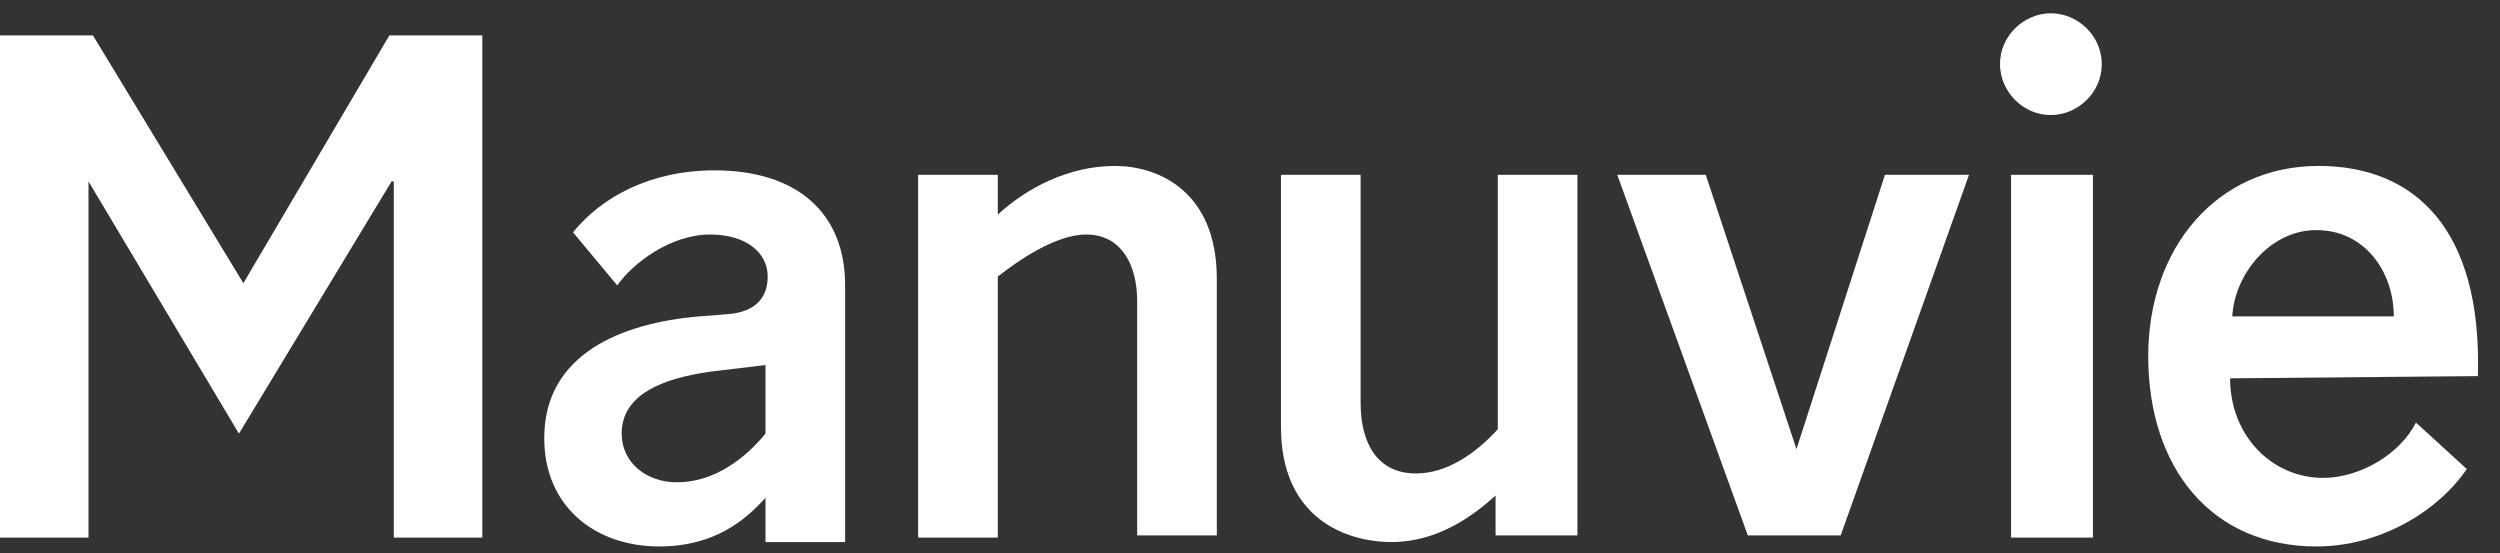 <?xml version="1.0" encoding="UTF-8"?>
<svg width="113px" height="25px" viewBox="0 0 113 25" version="1.1" xmlns="http://www.w3.org/2000/svg" xmlns:xlink="http://www.w3.org/1999/xlink">
    <rect x="0" y="0" width="113" height="25" fill="#333333" stroke="none"/>
    <!-- Generator: Sketch 51.2 (57519) - http://www.bohemiancoding.com/sketch -->
    <title>Logo/White-typeFR</title>
    <desc>Created with Sketch.</desc>
    <defs></defs>
    <g id="Logo/White-typeFR" stroke="none" stroke-width="1" fill="none" fill-rule="evenodd">
        <path d="M34.6,24.3 L34.6,22.5 C33.7,23.5 32.3,24.7 29.8,24.7 C26.9,24.7 24.6,22.9 24.6,19.8 C24.6,16 28.1,14.6 31.6,14.3 L32.9,14.2 C34.2,14.1 34.7,13.4 34.7,12.5 C34.7,11.4 33.7,10.6 32.1,10.6 C30.3,10.6 28.6,11.9 27.9,12.9 L25.9,10.5 C27.2,8.9 29.4,7.7 32.3,7.7 C36,7.7 38.2,9.6 38.2,12.9 L38.2,24.5 L34.6,24.5 L34.6,24.3 Z M34.6,16.5 L32.1,16.8 C30,17.1 28.1,17.8 28.1,19.6 C28.1,20.9 29.2,21.8 30.6,21.8 C32.3,21.8 33.7,20.7 34.6,19.6 L34.6,16.5 Z" id="Shape" fill="#FFFFFF" fill-rule="nonzero"></path>
        <path d="M45.1,24.3 L41.5,24.3 L41.5,7.9 L45.1,7.9 L45.1,9.7 C46.4,8.5 48.3,7.5 50.4,7.5 C52.3,7.5 55,8.6 55,12.6 L55,24.2 L51.4,24.2 L51.4,13.6 C51.4,12 50.7,10.6 49.1,10.6 C47.7,10.6 46,11.8 45.1,12.5 L45.1,24.3 Z" id="Shape" fill="#FFFFFF" fill-rule="nonzero"></path>
        <path d="M67.7,7.9 L71.3,7.9 L71.3,24.2 L67.6,24.2 L67.6,22.4 C66.6,23.3 65,24.5 62.9,24.5 C60.8,24.5 57.9,23.4 57.9,19.3 L57.9,7.9 L61.5,7.9 L61.5,18.2 C61.5,20.1 62.3,21.4 64,21.4 C65.4,21.4 66.7,20.5 67.7,19.4 L67.7,7.9 Z" id="Shape" fill="#FFFFFF" fill-rule="nonzero"></path>
        <path d="M92.7,0.6 C93.9,0.6 95,1.6 95,2.9 C95,4.2 93.9,5.2 92.7,5.2 C91.4,5.2 90.4,4.1 90.4,2.9 C90.4,1.6 91.5,0.6 92.7,0.6 Z M94.6,24.3 L90.9,24.3 L90.9,7.9 L94.6,7.9 L94.6,24.3 Z" id="Shape" fill="#FFFFFF" fill-rule="nonzero"></path>
        <path d="M100.8,17.1 C100.8,19.7 102.7,21.6 105,21.6 C106.7,21.6 108.5,20.5 109.2,19.1 L111.5,21.2 C110.2,23.1 107.6,24.7 104.7,24.7 C100,24.7 97.1,21.2 97.1,16.1 C97.1,11.2 100.2,7.5 104.8,7.5 C109.1,7.5 112.2,10.3 112,17 L100.8,17.1 Z M108.2,14.3 C108.2,12.3 106.9,10.4 104.7,10.4 C102.6,10.4 101,12.4 100.9,14.3 L108.2,14.3 Z" id="Shape" fill="#FFFFFF" fill-rule="nonzero"></path>
        <polygon id="Shape" fill="#FFFFFF" fill-rule="nonzero" points="4 24.3 0 24.3 0 1.6 4.2 1.6 11 12.8 11 12.8 17.6 1.6 21.8 1.6 21.8 24.3 17.8 24.3 17.8 8.2 17.7 8.2 10.8 19.6 4 8.2 4 8.2"></polygon>
        <polygon id="Shape" fill="#FFFFFF" fill-rule="nonzero" points="81.2 20.3 85.2 7.9 89 7.9 83.2 24.2 79 24.2 73.1 7.9 77.1 7.9"></polygon>
    </g>
</svg>
